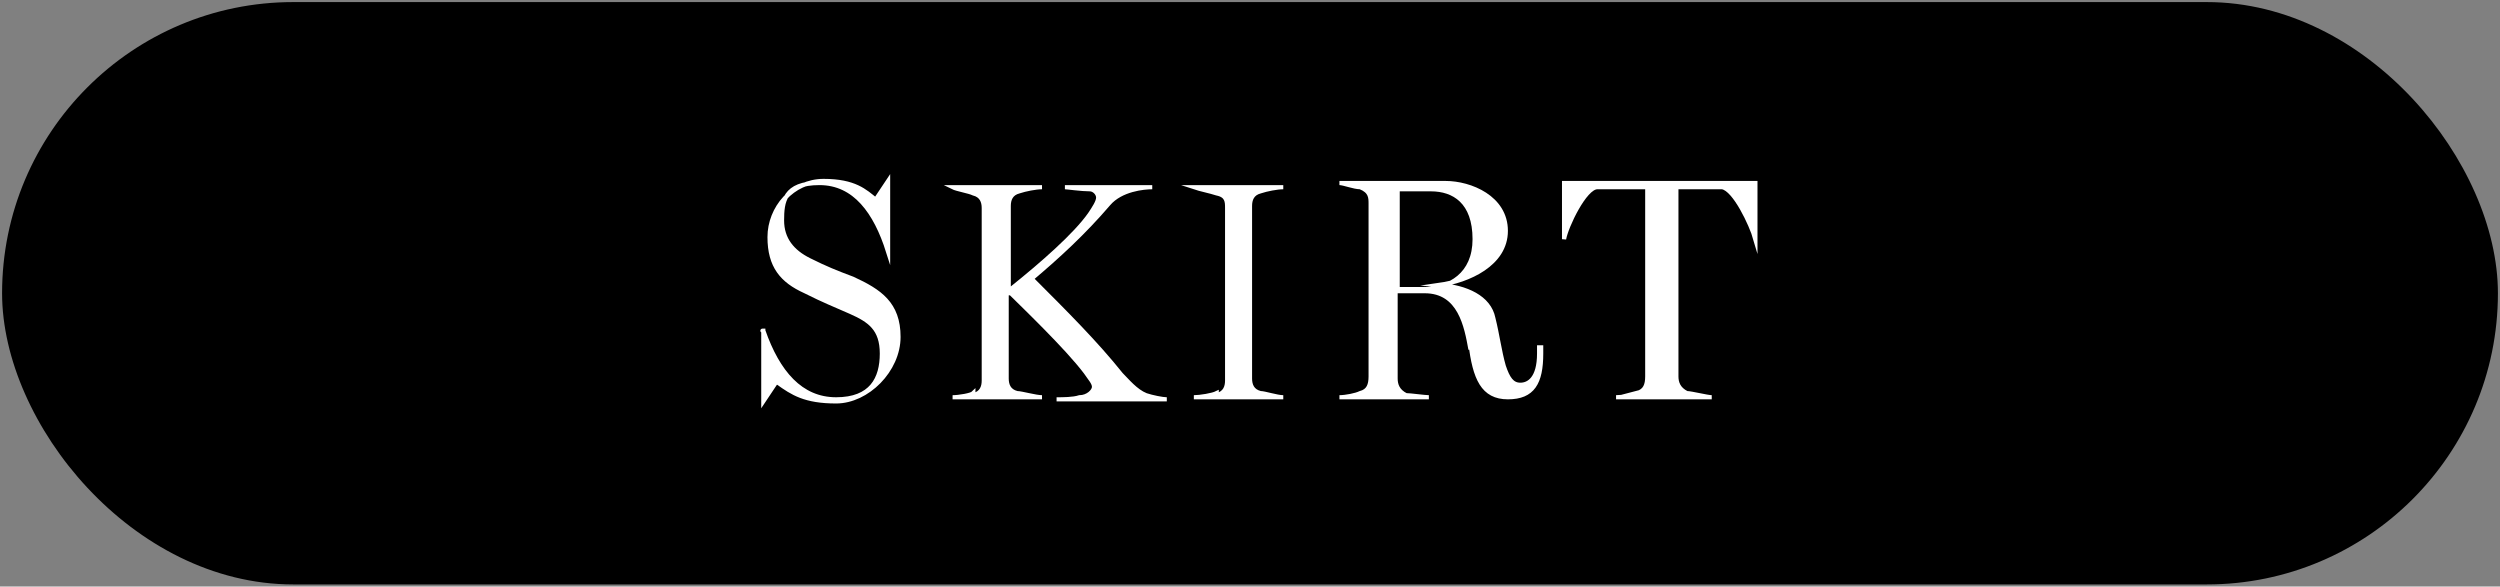 <?xml version="1.0" encoding="UTF-8"?>
<svg xmlns="http://www.w3.org/2000/svg" version="1.1" viewBox="0 0 120.2 28.2">
  <rect x="0" y="0" width="120.2" height="28.2" fill="#808080" stroke="none"/>
  <defs>
    <style>
      .cls-1 {
        fill: #fff;
        stroke: #fff;
        stroke-miterlimit: 10;
        stroke-width: .2px;
      }
    </style>
  </defs>
  <!-- Generator: Adobe Illustrator 28.7.2, SVG Export Plug-In . SVG Version: 1.2.0 Build 154)  -->
  <g>
    <g id="_レイヤー_2">
      <g>
        <rect x=".1" y=".1" width="120" height="28" rx="14" ry="14"/>
        <g>
          <path class="cls-1" d="M37.3,18.4l-.6.9h0v-3.4c-.1,0,0,0,0,0,.7,2,1.8,3.3,3.5,3.3s2.2-1,2.2-2.2-.6-1.6-1.5-2c-.9-.4-1.2-.5-2.2-1-1.1-.5-1.7-1.2-1.7-2.6s1.1-2.7,2.6-2.7,2,.5,2.5.9l.6-.9h0v3.4c0,0,0,0,0,0-.6-1.9-1.6-3.3-3.3-3.3s-1.8.9-1.8,1.8.5,1.5,1.3,1.9c.8.4,1.3.6,2.1.9,1.3.6,2.2,1.2,2.2,2.8s-1.5,3.1-3,3.1-2.1-.4-2.8-.9Z"/>
          <path class="cls-1" d="M46.8,19c.4-.1.5-.4.5-.7v-8.3c0-.3-.1-.6-.5-.7-.2-.1-.8-.2-1-.3h0c0,0,4.3,0,4.3,0h0c-.3,0-.8.1-1.1.2-.4.1-.5.4-.5.7v4h.1c1.5-1.2,3.1-2.6,3.8-3.6.2-.3.4-.6.4-.8s-.2-.4-.4-.4c-.4,0-1.1-.1-1.2-.1h0c0,0,4.2,0,4.2,0h0c-.4,0-1.5.1-2.1.8-1.2,1.4-2.4,2.5-3.7,3.6,1.7,1.7,3.1,3.1,4.3,4.6.3.3.7.8,1.2,1,.3.1.8.2,1,.2h0c0,0-5.3,0-5.3,0h0c.3,0,.8,0,1.1-.1.4,0,.7-.3.7-.5s-.2-.4-.4-.7c-.9-1.2-3.1-3.3-3.6-3.8h-.2v4.1c0,.3.1.6.5.7.2,0,.9.2,1.2.2h0c0,0-4.3,0-4.3,0h0c.3,0,.9-.1,1-.2Z"/>
          <path class="cls-1" d="M58.5,19c.4-.1.5-.4.5-.7v-8.3c0-.3,0-.6-.5-.7-.3-.1-.8-.2-1.1-.3h0c0,0,4.3,0,4.3,0h0c-.3,0-.8.1-1.1.2-.4.1-.5.4-.5.7v8.3c0,.3.1.6.5.7.2,0,.8.2,1.1.2h0c0,0-4.3,0-4.3,0h0c.3,0,.9-.1,1.1-.2Z"/>
          <path class="cls-1" d="M70.7,16.8c-.2-1.1-.5-2.8-2.2-2.8h-1.4v4.2c0,.3.1.6.5.8.2,0,.9.1,1.1.1h0c0,0-4.3,0-4.3,0h0c.3,0,.8-.1,1-.2.4-.1.5-.4.5-.8v-8.3c0-.3,0-.6-.5-.8-.3,0-.8-.2-1-.2h0c0,0,5.1,0,5.1,0,1.2,0,2.9.7,2.9,2.3s-1.8,2.4-3.2,2.6h0c1.3.1,2.4.6,2.6,1.6.2.8.3,1.6.5,2.3.2.6.4.9.8.9s.9-.3.9-1.5v-.3h.1v.3c0,1.4-.4,2.1-1.6,2.1s-1.6-.9-1.8-2.6ZM70.9,11.5c0-1.8-1-2.4-2.1-2.4h-1.6v4.8h1.2c1.3,0,2.5-.7,2.5-2.4Z"/>
          <path class="cls-1" d="M78.7,18.9c.4-.1.5-.4.5-.8v-9.1h-1c-.3,0-1,0-1.4,0-.6,0-1.5,1.9-1.6,2.5h0v-2.7h9.2v2.7h0c-.2-.7-1-2.4-1.6-2.5-.4,0-.9,0-1.3,0h-.9v9.1c0,.3.1.6.5.8.2,0,1,.2,1.2.2h0c0,0-4.6,0-4.6,0h0c.3,0,1-.1,1.2-.2Z"/>
        </g>
      </g>
    </g>
  </g>
</svg>